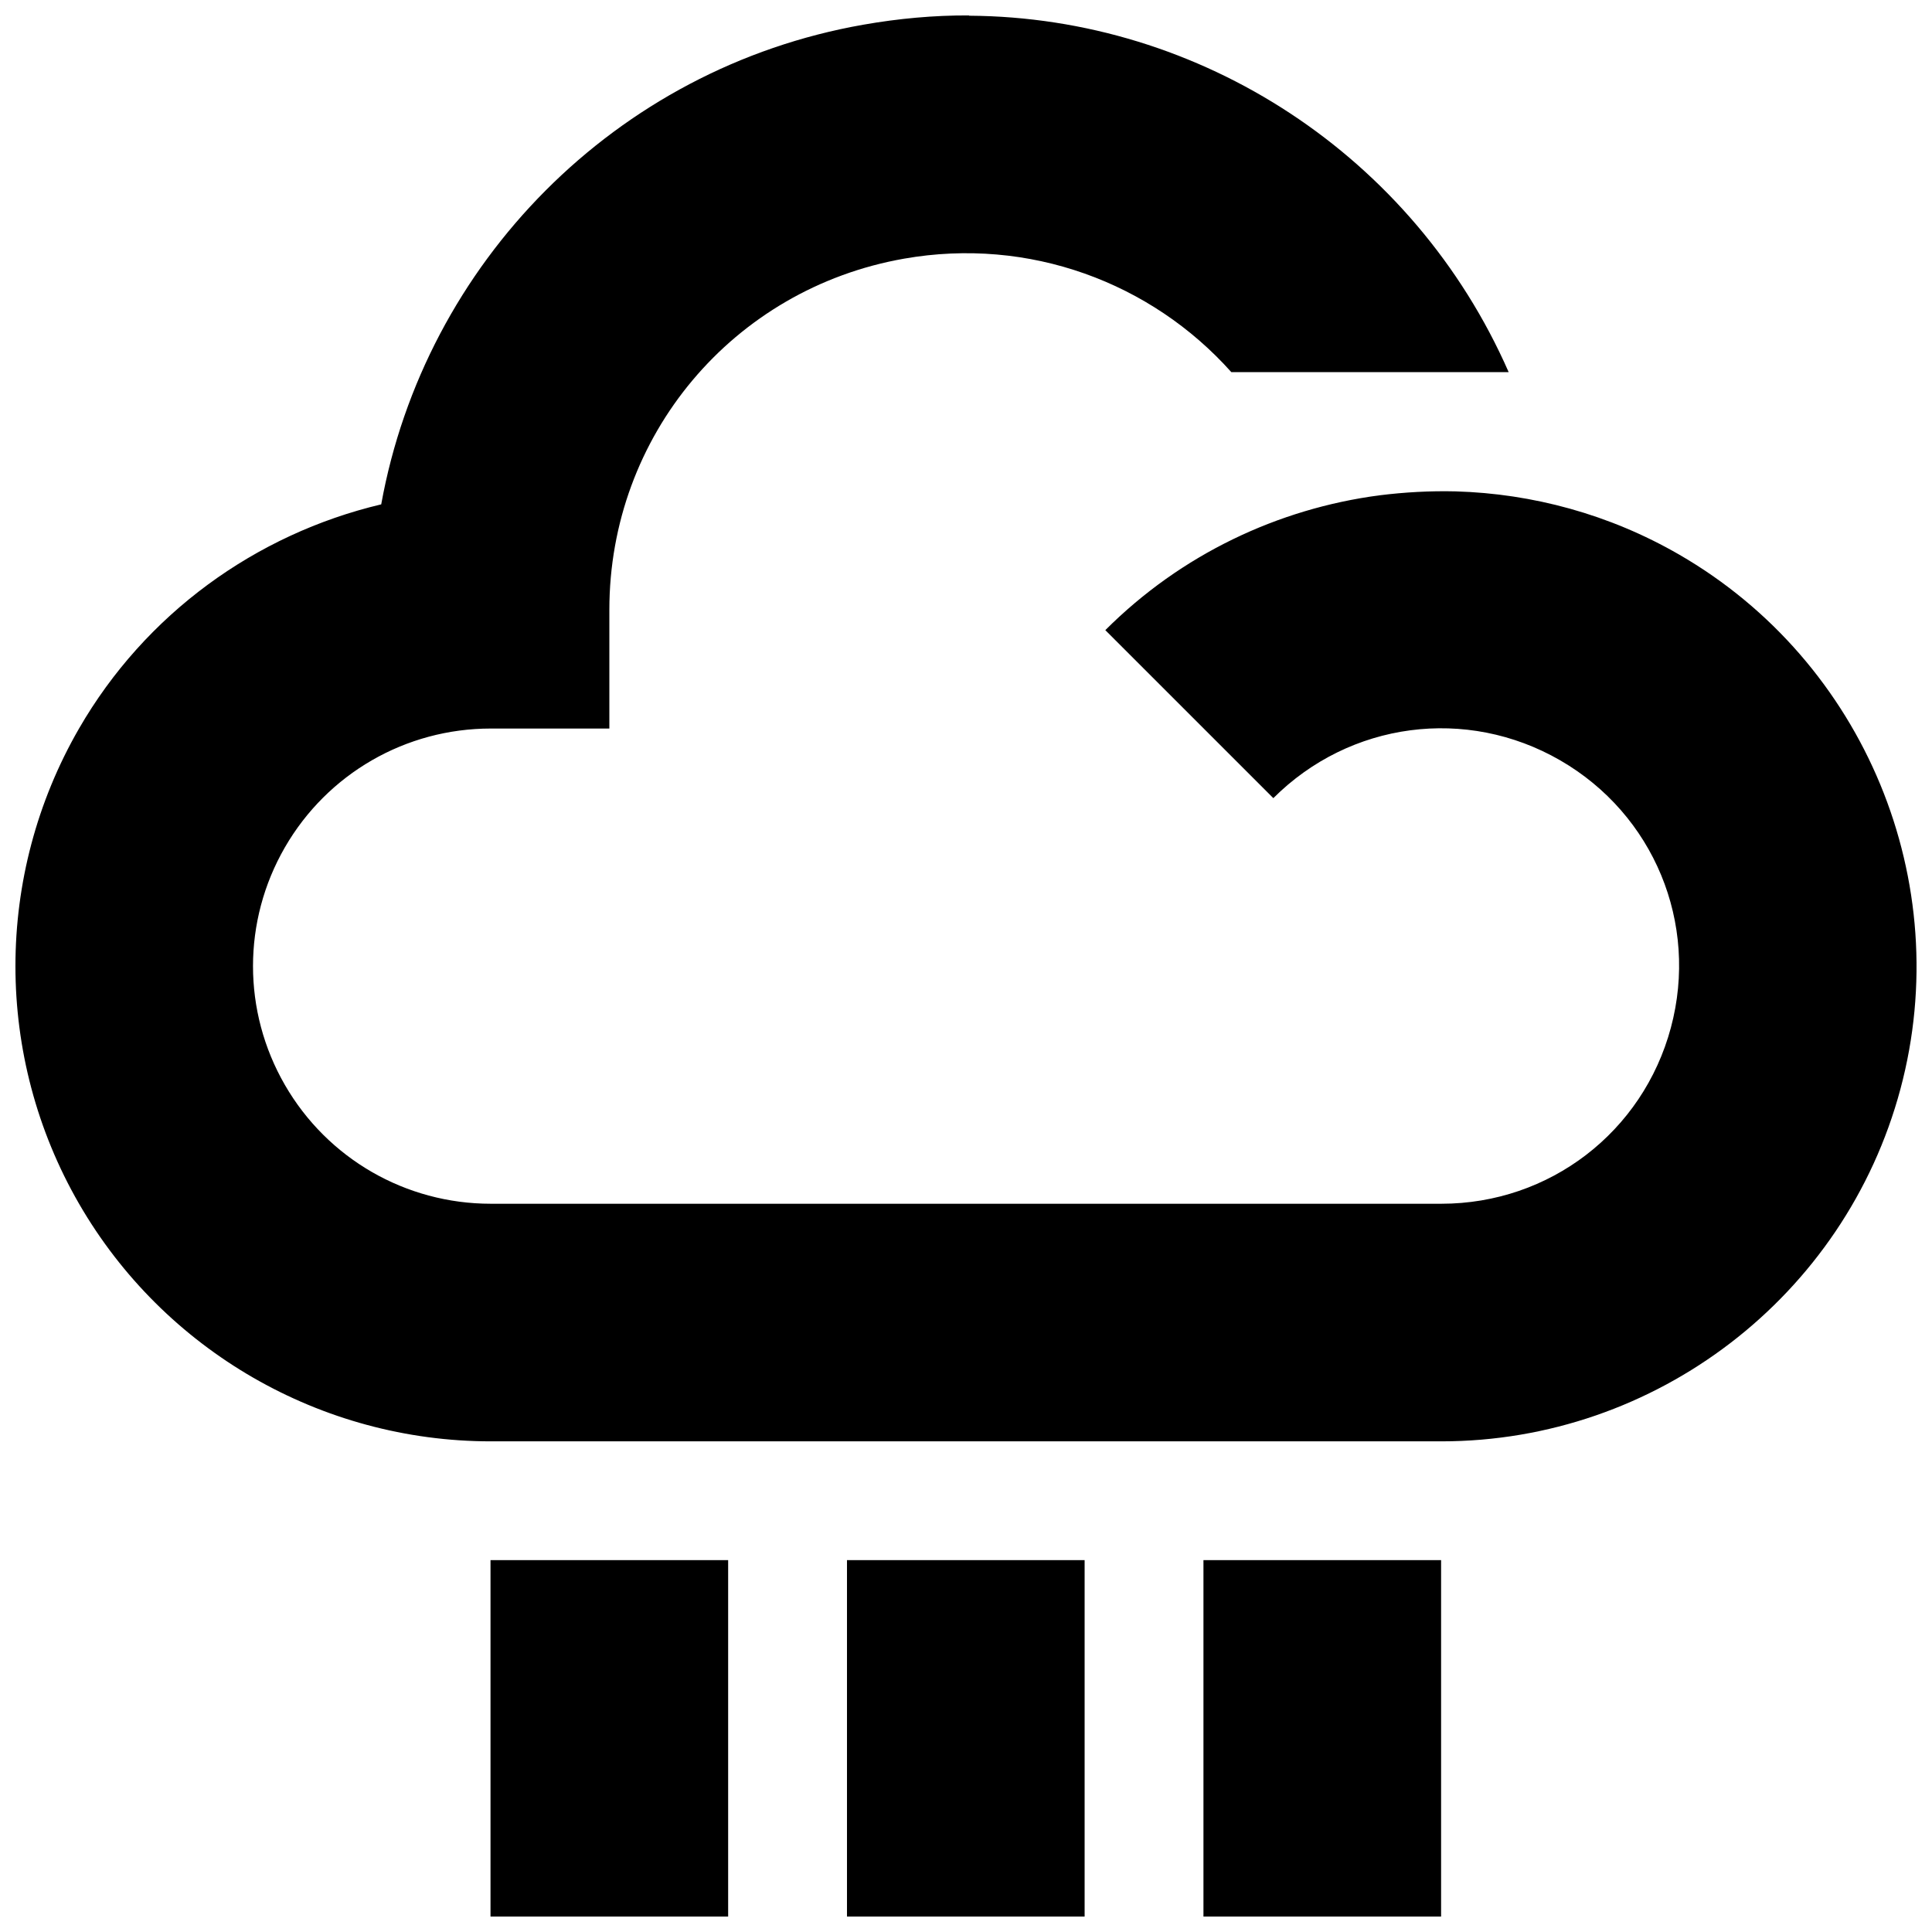 <?xml version="1.0" encoding="UTF-8"?>
<!-- Uploaded to: ICON Repo, www.iconrepo.com, Generator: ICON Repo Mixer Tools -->
<svg width="800px" height="800px" version="1.1" viewBox="144 144 512 512" xmlns="http://www.w3.org/2000/svg">
 <defs>
  <clipPath id="a">
   <path d="m148.09 148.09h503.81v503.81h-503.81z"/>
  </clipPath>
 </defs>
 <g clip-path="url(#a)">
  <path d="m400.81 148.09c-9.266-0.047-18.652 0.809-28.043 2.461-65.723 11.543-116.19 63.273-127.74 127.11-33.328 7.906-62.547 29.043-80.078 59.402-22.477 38.922-22.477 87.016 0 125.94 22.477 38.922 64.156 62.969 109.11 62.969h251.92c56.855 0 106.94-38.434 121.65-93.344 14.715-54.914-9.434-113.26-58.672-141.68-18.465-10.656-38.828-16.129-59.168-16.727-6.777-0.164-13.52 0.211-20.234 1.047-26.828 3.531-52.531 15.629-72.633 35.727l44.527 44.52c20.262-20.25 51.199-24.348 76.016-10.02 24.816 14.324 36.754 43.16 29.34 70.836-7.418 27.676-32.172 46.676-60.828 46.676h-251.92c-22.551 0-43.281-11.957-54.555-31.484-11.27-19.527-11.27-43.441 0-62.969 11.277-19.527 32.004-31.484 54.555-31.484h31.43v-31.484c0-46.07 32.727-85.066 78.109-93.039 33.129-5.82 65.508 6.312 86.719 30.07h73.496c-25.109-57.227-81.508-94.094-143-94.453zm-126.82 409.36v94.453h62.977v-94.453zm94.469 0v94.453h62.977v-94.453zm94.469 0v94.453h62.977v-94.453z" fill-rule="evenodd"/>
 </g>
</svg>